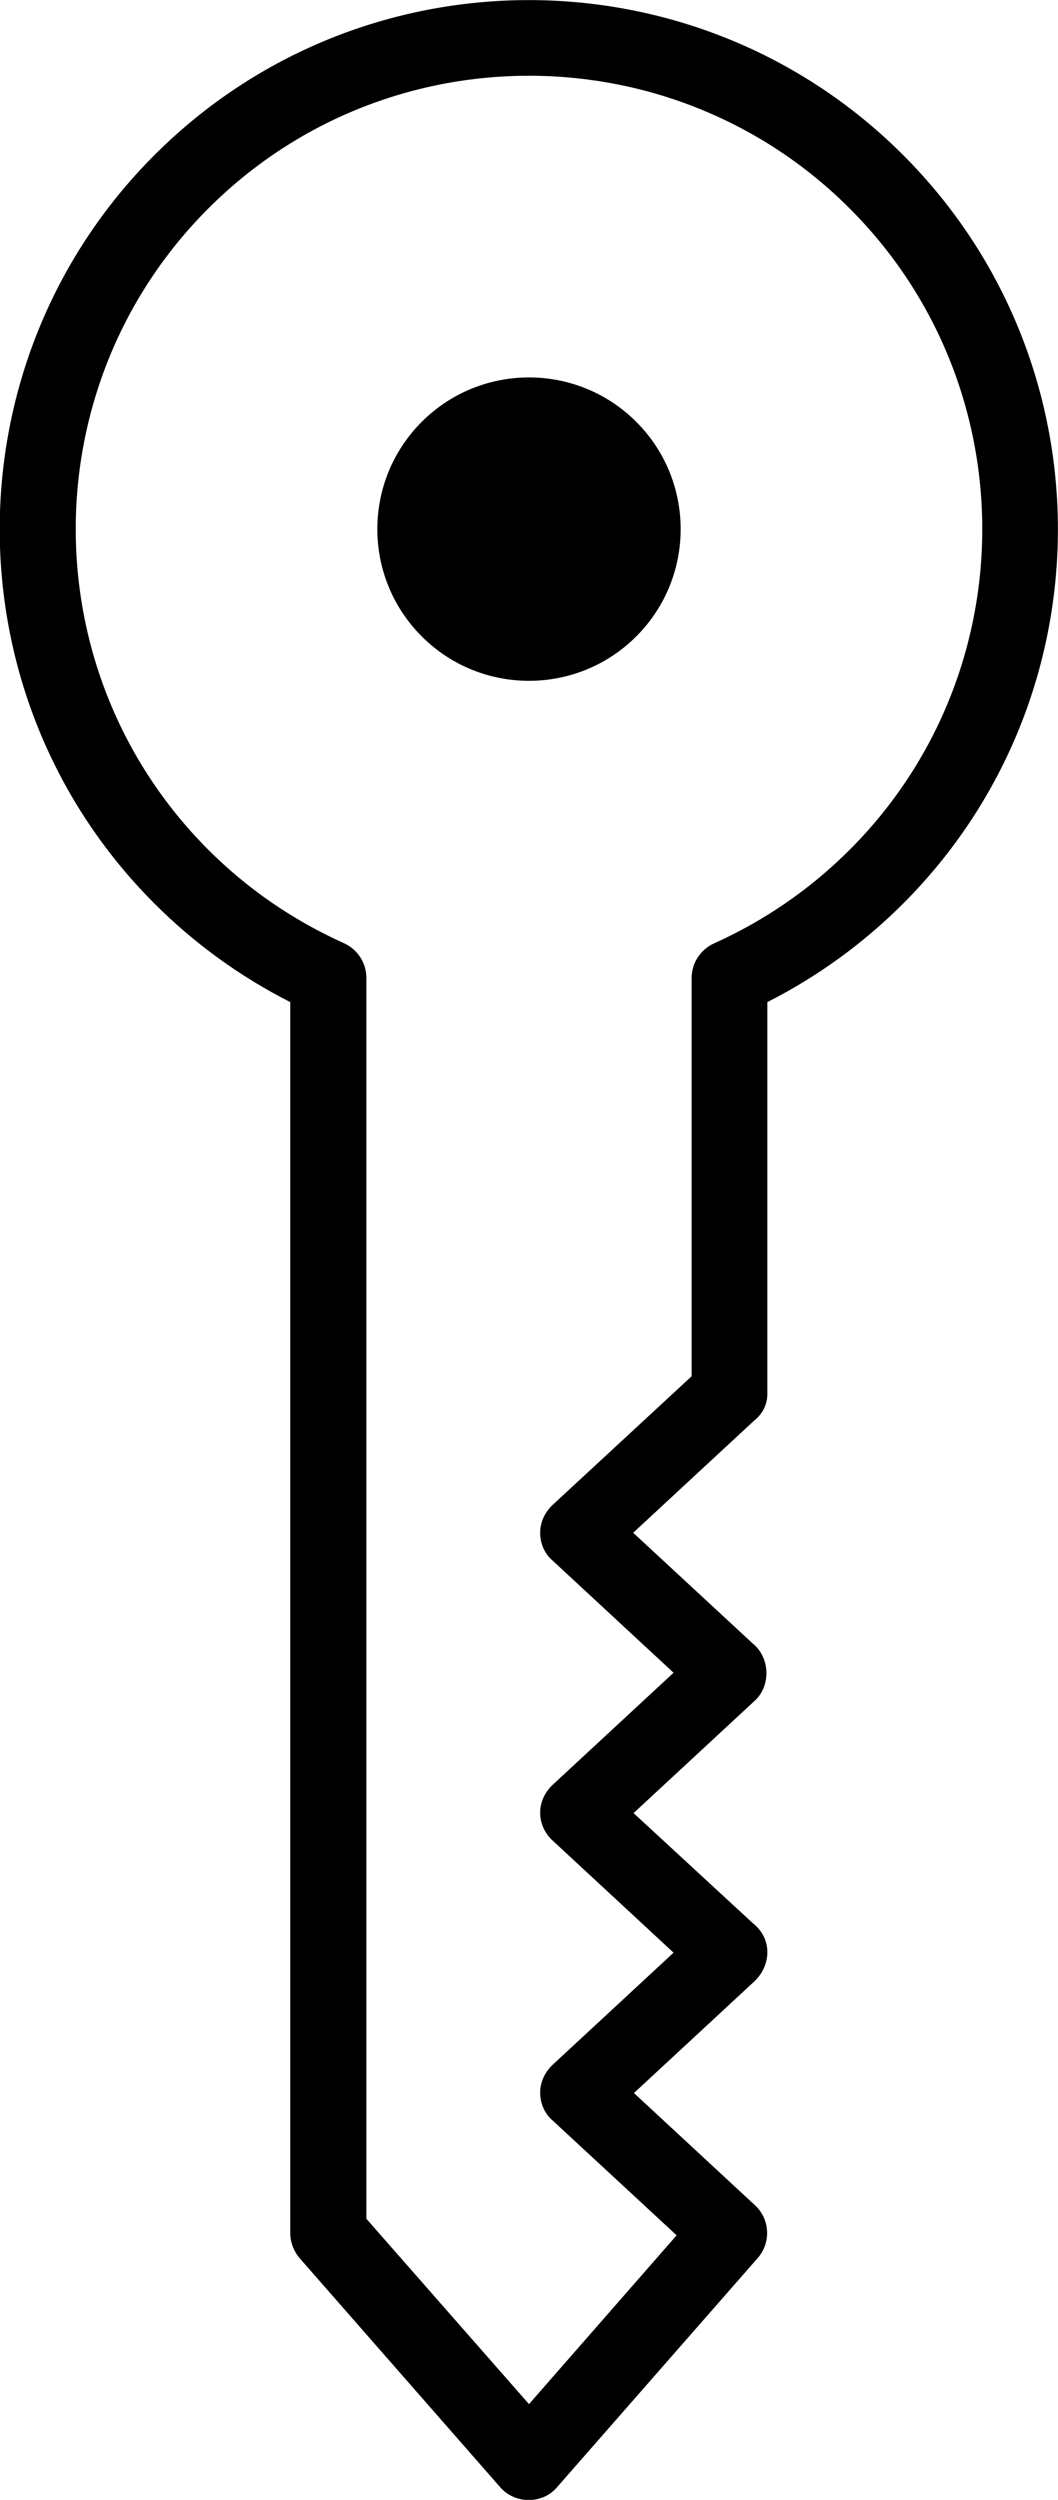 <?xml version="1.0" encoding="utf-8"?>
<!-- Generator: Adobe Illustrator 26.3.1, SVG Export Plug-In . SVG Version: 6.00 Build 0)  -->
<svg version="1.1" id="Livello_1" xmlns="http://www.w3.org/2000/svg" xmlns:xlink="http://www.w3.org/1999/xlink" x="0px" y="0px"
	 viewBox="0 0 275.2 650.1" style="enable-background:new 0 0 275.2 650.1;" xml:space="preserve">
<style type="text/css">
	.st0{fill-rule:evenodd;clip-rule:evenodd;}
</style>
<path class="st0" d="M165.5,165.5c-15.4,15.4-40.4,15.4-55.8,0c-15.4-15.4-15.4-40.4,0-55.8c15.4-15.4,40.4-15.4,55.8,0
	C180.9,125.1,180.9,150.1,165.5,165.5z"/>
<path class="st0" d="M199.6,362.2l0-101.6c13-6.6,24.9-15.2,35.3-25.6c53.7-53.7,53.7-141,0-194.7c-53.7-53.7-141-53.7-194.7,0l0,0
	c-53.7,53.7-53.7,141,0,194.7c10.4,10.4,22.3,19,35.3,25.6l0,320.1c0,2.4,0.9,4.7,2.4,6.5l52.2,59.6c3.8,4.4,11,4.5,14.8,0
	l52.2-59.6c3.5-4,3.2-10.1-0.7-13.7l-31.5-29.2l31.5-29.2c4.3-4.3,4.4-11-0.5-14.9l-31.1-28.7l31.5-29.2c4.3-3.9,4-11.3-0.5-14.9
	l-31.1-28.8l31.5-29.2C198.5,367.6,199.7,364.9,199.6,362.2z M180.4,251.2c-0.3,1-0.5,2.1-0.5,3.1v103.6l-36.2,33.5
	c-2,1.9-3.2,4.5-3.2,7.2c0,2.7,1.1,5.4,3.2,7.2l31.5,29.2l-31.5,29.2c-2,1.9-3.2,4.5-3.2,7.2c0,2.7,1.2,5.4,3.2,7.2l31.5,29.2
	L143.7,537c-2,1.9-3.2,4.5-3.2,7.2c0,2.7,1.1,5.4,3.2,7.2l32.3,29.9l-38.4,43.9L95.3,577V254.3c0-3.9-2.3-7.4-5.8-9
	c-13.1-5.9-25-14-35.3-24.3c-46-46-46-120.8,0-166.8c46-46,120.8-46,166.8,0c46,46,46,120.8,0,166.8l0,0
	c-10.2,10.2-22.1,18.4-35.2,24.3C183.3,246.4,181.3,248.6,180.4,251.2z"/>
</svg>
